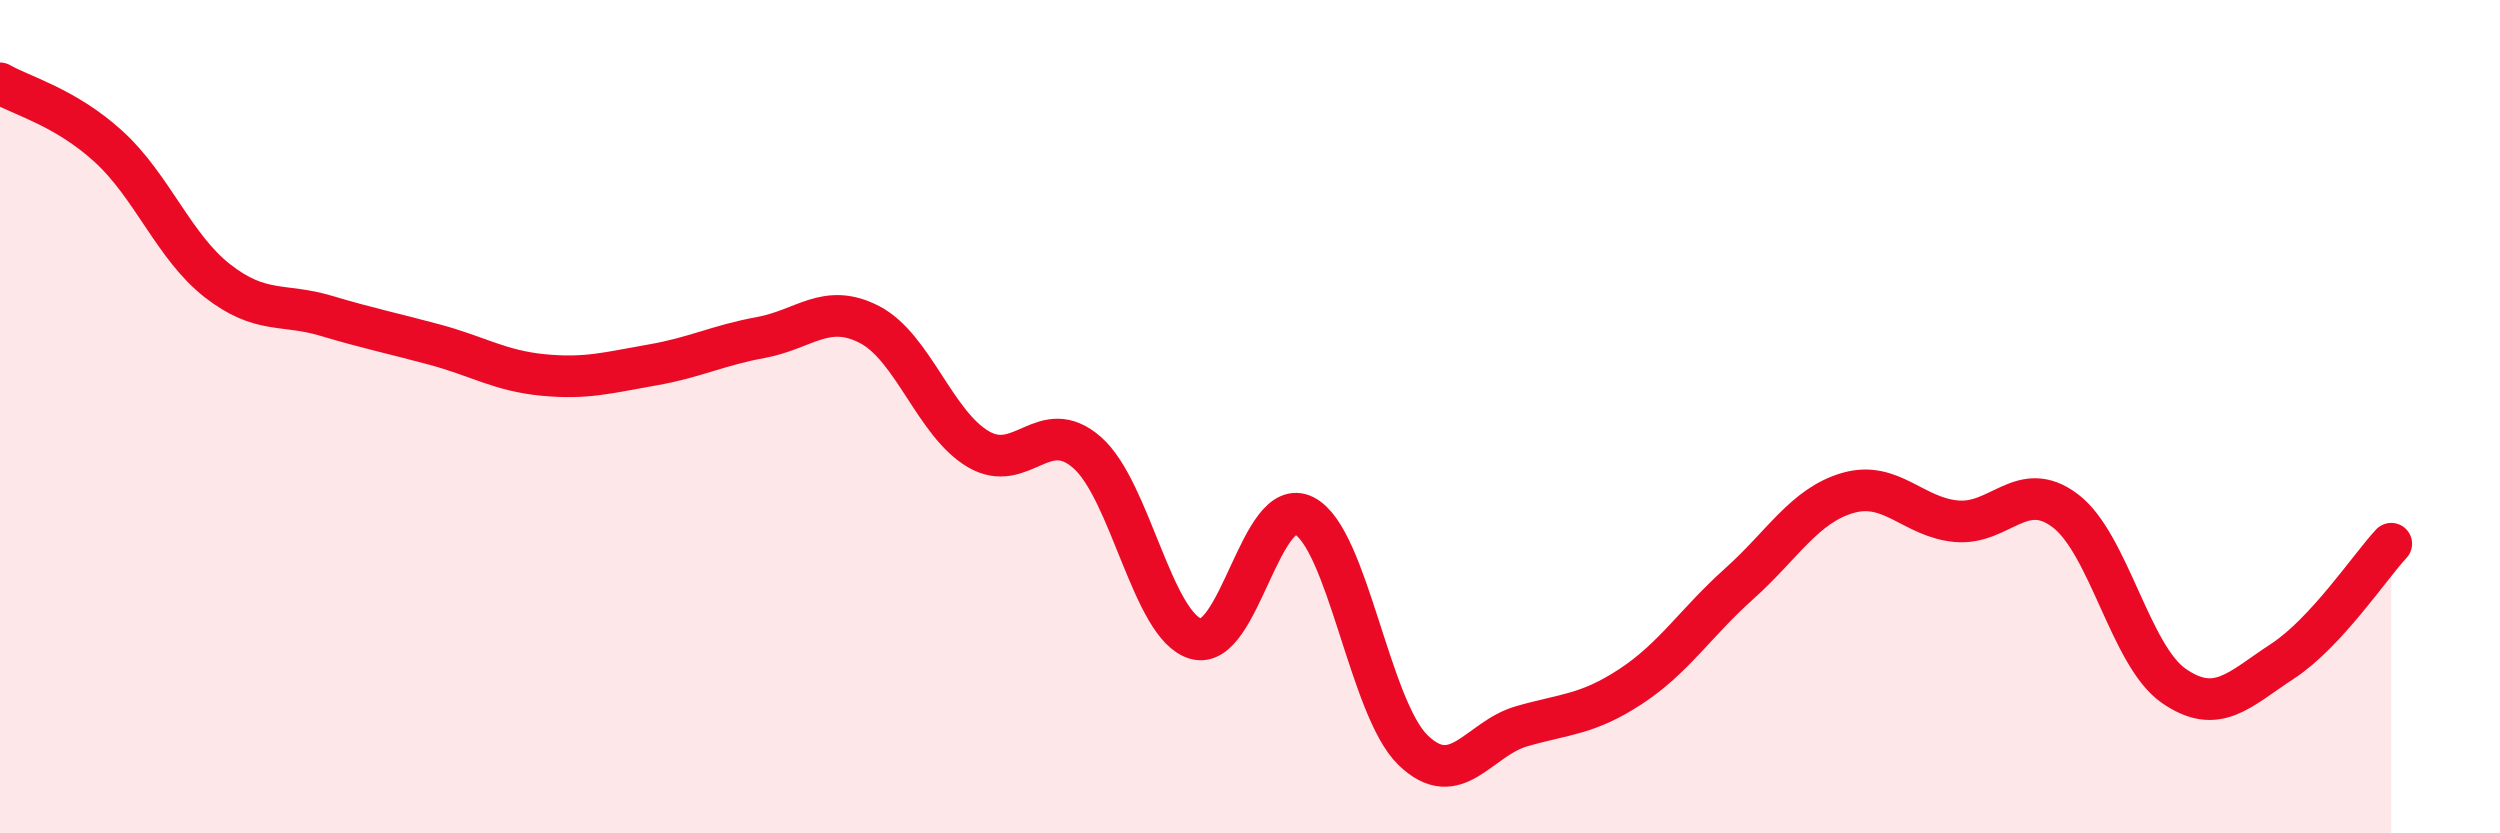 
    <svg width="60" height="20" viewBox="0 0 60 20" xmlns="http://www.w3.org/2000/svg">
      <path
        d="M 0,2 C 0.52,2.3 1.57,2.57 2.61,3.52 C 3.65,4.47 4.18,5.93 5.22,6.74 C 6.26,7.55 6.79,7.27 7.83,7.58 C 8.87,7.89 9.39,7.99 10.43,8.27 C 11.47,8.55 12,8.9 13.04,9 C 14.08,9.1 14.61,8.94 15.65,8.76 C 16.69,8.58 17.22,8.29 18.26,8.1 C 19.3,7.91 19.83,7.25 20.87,7.79 C 21.91,8.33 22.44,10.17 23.48,10.78 C 24.52,11.39 25.05,9.95 26.09,10.86 C 27.13,11.77 27.66,15.03 28.7,15.33 C 29.74,15.63 30.26,11.85 31.3,12.38 C 32.34,12.91 32.87,16.99 33.91,18 C 34.95,19.01 35.48,17.73 36.52,17.43 C 37.56,17.13 38.09,17.16 39.13,16.48 C 40.17,15.8 40.7,14.94 41.74,14.01 C 42.78,13.08 43.31,12.13 44.35,11.83 C 45.39,11.53 45.92,12.42 46.96,12.51 C 48,12.6 48.53,11.47 49.57,12.26 C 50.61,13.05 51.13,15.74 52.17,16.46 C 53.21,17.18 53.74,16.55 54.78,15.87 C 55.82,15.19 56.87,13.61 57.39,13.05L57.39 20L0 20Z"
        fill="#EB0A25"
        opacity="0.1"
        stroke-linecap="round"
        stroke-linejoin="round"
      />
      <path
        d="M 0,2 C 0.52,2.3 1.57,2.57 2.61,3.52 C 3.65,4.47 4.18,5.93 5.22,6.74 C 6.26,7.55 6.79,7.27 7.83,7.58 C 8.87,7.89 9.39,7.99 10.43,8.27 C 11.47,8.55 12,8.9 13.04,9 C 14.08,9.1 14.61,8.94 15.65,8.76 C 16.69,8.58 17.22,8.29 18.26,8.1 C 19.3,7.91 19.83,7.25 20.87,7.79 C 21.91,8.33 22.44,10.17 23.48,10.78 C 24.52,11.39 25.05,9.95 26.09,10.86 C 27.13,11.77 27.66,15.03 28.7,15.33 C 29.74,15.63 30.26,11.85 31.3,12.38 C 32.34,12.91 32.87,16.99 33.91,18 C 34.95,19.01 35.48,17.73 36.52,17.43 C 37.56,17.13 38.09,17.16 39.13,16.48 C 40.17,15.8 40.7,14.94 41.74,14.01 C 42.78,13.08 43.31,12.13 44.35,11.83 C 45.39,11.53 45.92,12.42 46.96,12.51 C 48,12.6 48.53,11.47 49.57,12.26 C 50.61,13.05 51.13,15.74 52.17,16.46 C 53.21,17.18 53.74,16.55 54.78,15.87 C 55.82,15.19 56.87,13.61 57.39,13.05"
        stroke="#EB0A25"
        stroke-width="1"
        fill="none"
        stroke-linecap="round"
        stroke-linejoin="round"
      />
    </svg>
  